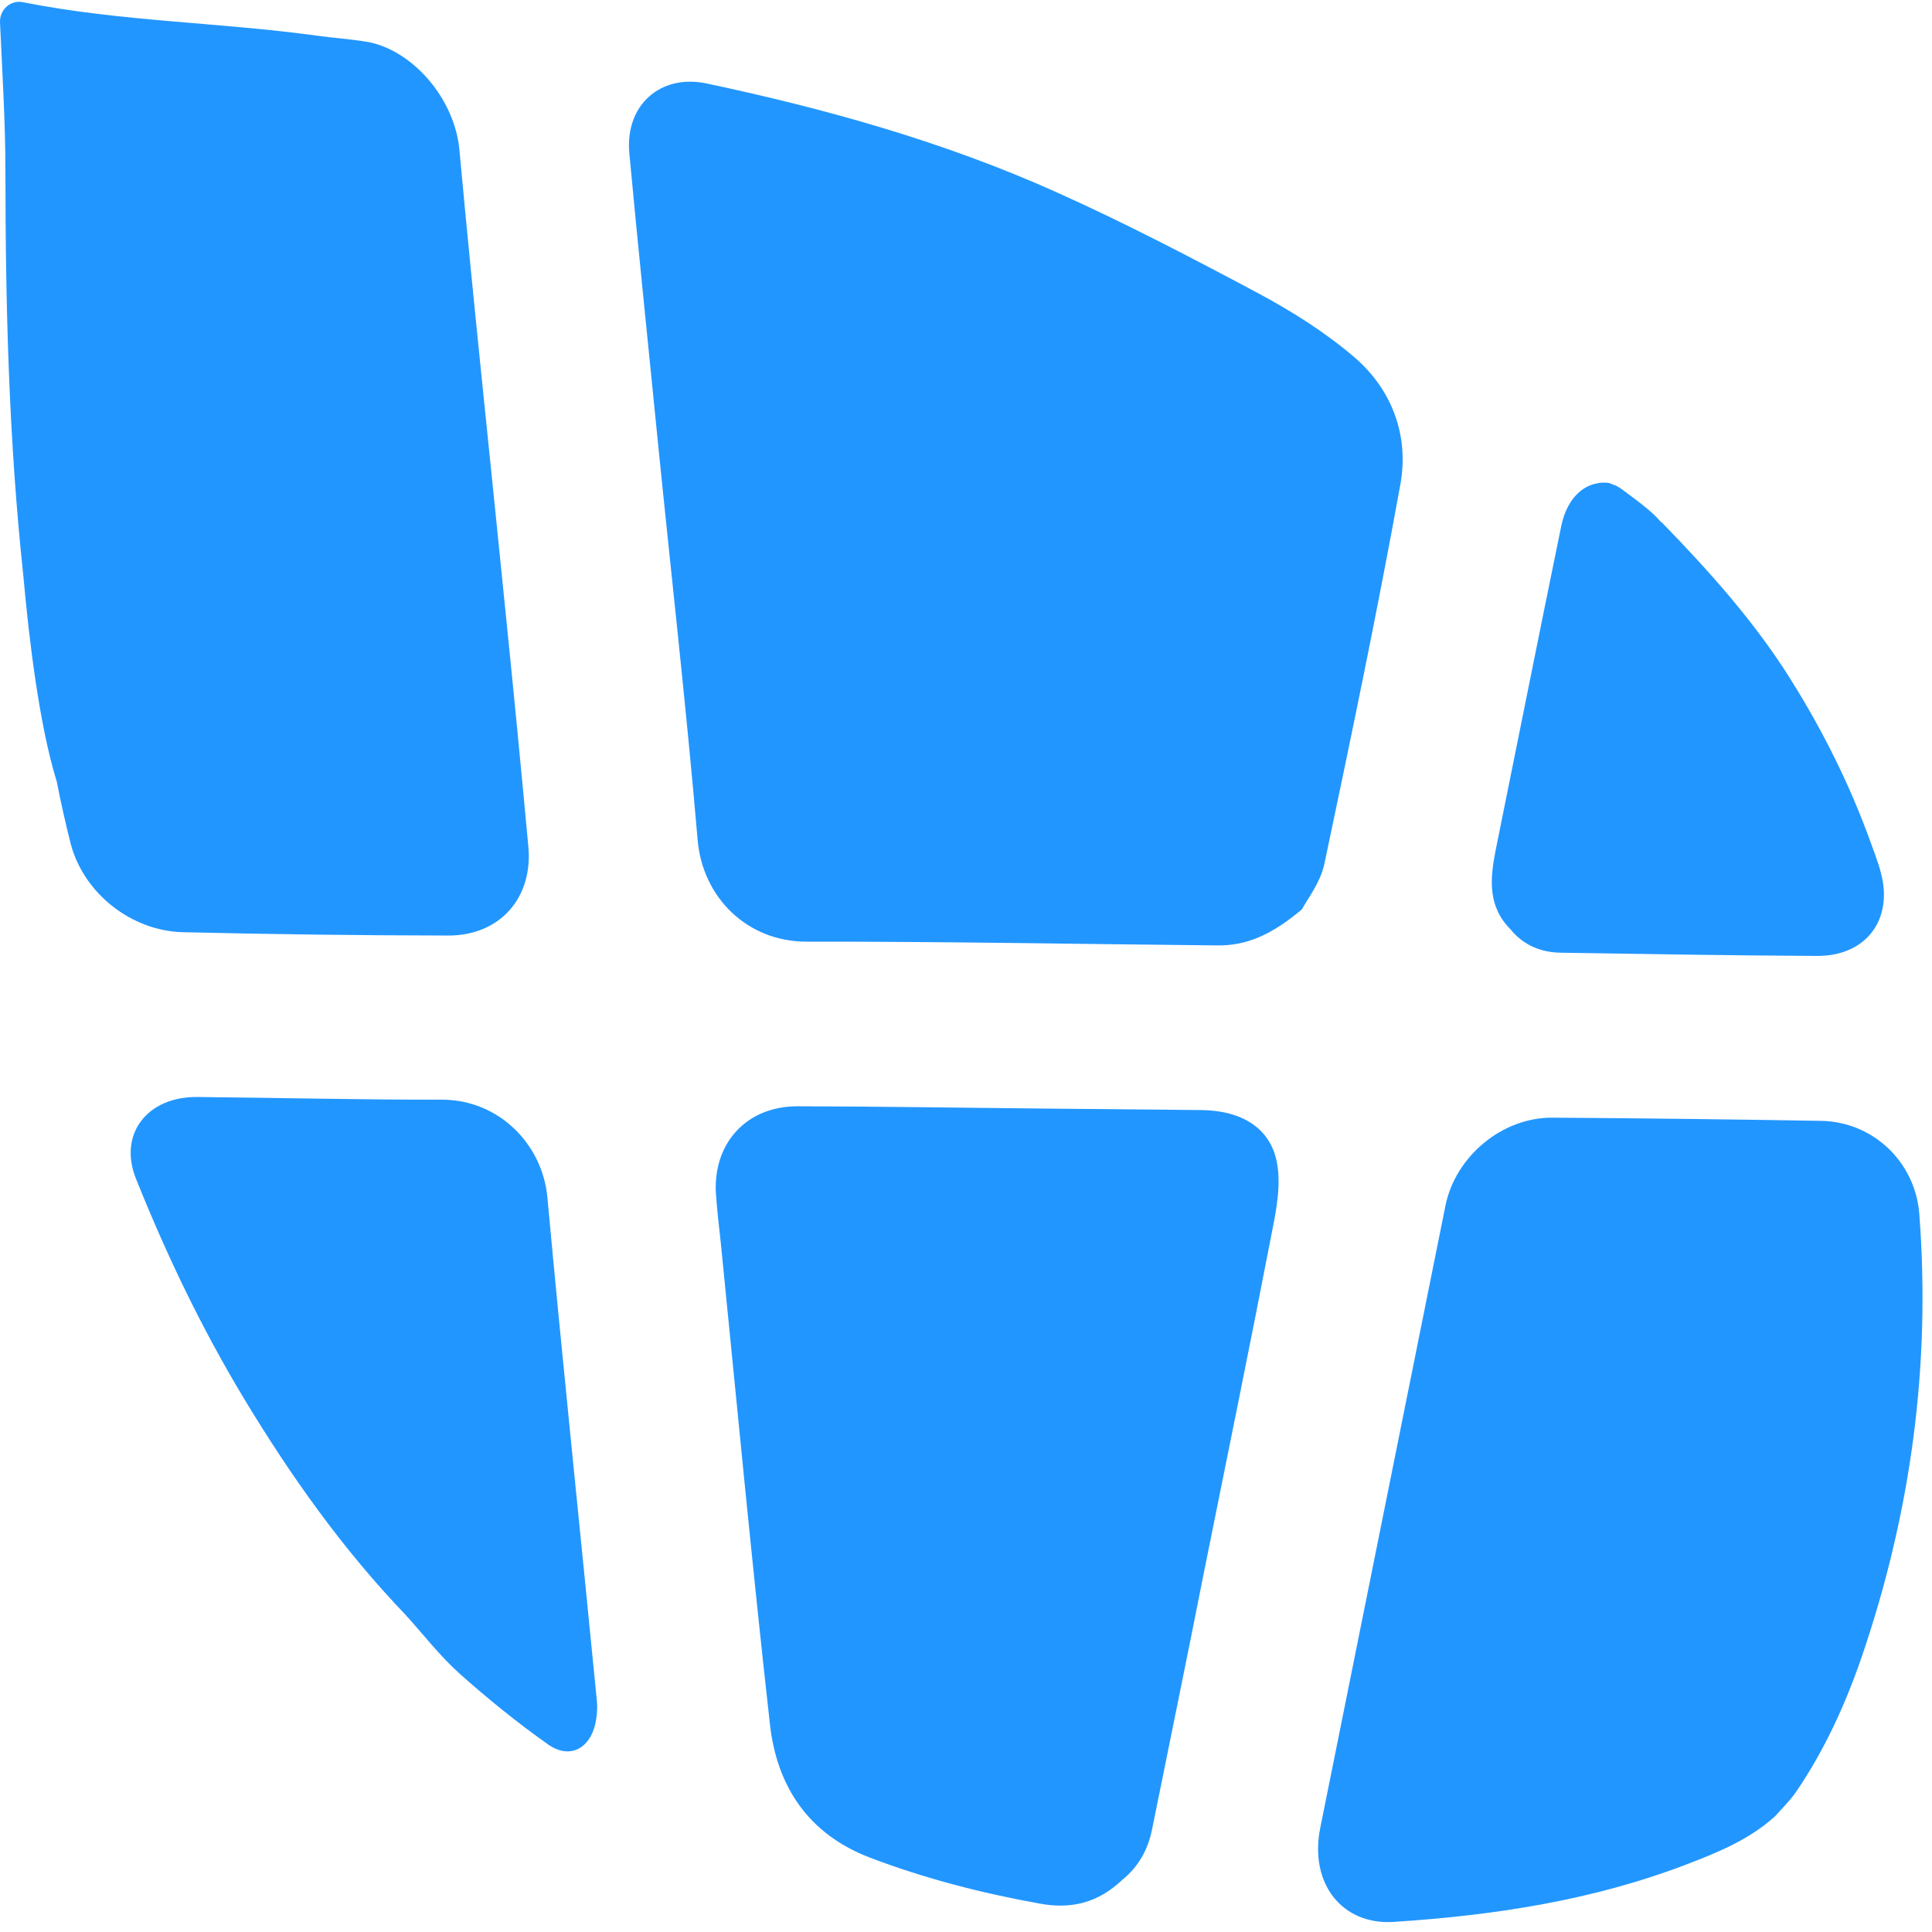 <?xml version="1.0" encoding="UTF-8"?>
<svg width="167px" height="167px" viewBox="0 0 167 167" version="1.1" xmlns="http://www.w3.org/2000/svg" xmlns:xlink="http://www.w3.org/1999/xlink">
    <!-- Generator: Sketch 49 (51002) - http://www.bohemiancoding.com/sketch -->
    <title>Group 7</title>
    <desc>Created with Sketch.</desc>
    <defs></defs>
    <g id="Page-1" stroke="none" stroke-width="1" fill="none" fill-rule="evenodd">
        <g id="Group-7" fill="#2296FF">
            <path d="M69.726,81.396 C64.627,81.411 60.696,77.599 60.296,72.524 C59.298,60.878 57.972,49.272 56.81,37.646 C56.006,29.512 55.151,21.378 54.399,13.244 C54.015,9.123 57.045,6.379 61.059,7.21 C71.426,9.412 81.603,12.254 91.279,16.597 C97.207,19.253 102.956,22.255 108.674,25.304 C111.623,26.877 114.51,28.692 117.06,30.869 C120.305,33.649 121.805,37.631 121.053,41.835 C119.061,52.857 116.773,63.787 114.464,74.742 C114.095,76.356 112.954,77.801 112.539,78.6 C109.908,80.818 107.737,81.757 105.203,81.721 C93.398,81.607 81.567,81.38 69.726,81.396 Z" id="Fill-1"></path>
            <path d="M109.986,106.284 C110.365,104.396 110.728,102.322 110.375,100.486 C109.806,97.474 107.283,95.973 103.781,95.952 C99.112,95.911 94.448,95.865 89.759,95.818 C82.802,95.751 75.855,95.638 68.923,95.627 C64.47,95.617 61.551,98.913 61.894,103.328 C61.997,104.721 62.15,106.082 62.309,107.475 C63.696,121.339 65.002,135.204 66.553,149.048 C67.152,154.427 69.886,158.543 75.189,160.57 C79.966,162.386 84.845,163.639 89.851,164.542 C92.524,165.042 94.894,164.521 97.034,162.469 C98.349,161.411 99.25,159.905 99.599,158.048 C101.119,150.533 102.66,143.044 104.144,135.529 C106.11,125.78 108.102,116.037 109.986,106.284" id="Fill-3"></path>
            <path d="M157.442,96.885 C149.681,96.756 141.946,96.658 134.18,96.611 C129.839,96.581 125.804,99.959 124.944,104.214 C121.33,122.148 117.736,140.087 114.122,157.996 C113.16,162.761 115.965,166.393 120.429,166.13 C129.163,165.567 137.743,164.262 145.944,161.095 C148.606,160.074 151.268,158.97 153.459,156.974 C154.058,156.293 154.703,155.669 155.22,154.932 C157.729,151.265 159.551,147.247 160.974,143.074 C165.183,130.705 166.903,117.981 165.904,104.952 C165.566,100.449 161.916,96.978 157.442,96.885" id="Fill-5"></path>
            <path d="M143.731,45.245 C143.68,45.188 143.603,45.132 143.522,45.07 L143.496,45.044 C142.805,44.198 141.315,43.125 140.22,42.315 C139.882,42.057 139.615,41.934 139.375,41.872 C139.139,41.722 138.842,41.712 138.494,41.722 C138.387,41.717 138.249,41.738 138.141,41.763 C136.616,41.996 135.402,43.326 134.957,45.451 C133.037,54.797 131.169,64.169 129.279,73.51 C128.793,75.965 128.583,78.343 130.57,80.334 C131.67,81.691 133.18,82.325 134.906,82.351 C142.288,82.459 149.701,82.599 157.088,82.629 C160.917,82.64 163.267,80.025 162.781,76.414 C162.617,75.238 162.156,74.078 161.746,72.948 C159.944,67.919 157.589,63.195 154.764,58.697 C151.666,53.75 147.781,49.418 143.731,45.245" id="Fill-7"></path>
            <path d="M31.646,3.602 C30.253,3.375 28.83,3.282 27.407,3.086 C18.96,1.92 10.416,1.869 1.969,0.187 C0.899,-0.024 -0.058,0.858 0.003,1.951 L0.003,1.977 C0.192,6.222 0.464,10.477 0.469,14.743 C0.469,26.425 0.766,38.067 2.01,49.698 C2.517,55.346 3.387,62.556 4.851,67.379 C4.877,67.431 4.872,67.462 4.897,67.518 C5.25,69.324 5.655,71.134 6.116,72.95 C7.247,77.236 11.368,80.465 15.786,80.578 C23.434,80.759 31.093,80.857 38.751,80.867 C43.2,80.877 46.093,77.607 45.668,73.161 C45.048,66.451 44.398,59.761 43.717,53.076 C42.386,39.753 40.948,26.431 39.724,13.087 C39.361,8.507 35.583,4.241 31.646,3.602" id="Fill-9"></path>
            <path d="M51.586,146.95 C50.173,132.456 48.647,117.988 47.316,103.505 C46.896,98.894 43.098,95.056 38.219,95.056 C31.18,95.067 24.12,94.891 17.086,94.824 C12.72,94.762 10.201,98.048 11.757,101.896 C14.383,108.451 17.424,114.811 21.095,120.897 C25.139,127.598 29.639,133.937 35.055,139.584 C36.596,141.281 38.024,143.143 39.714,144.655 C42.151,146.831 44.705,148.9 47.372,150.787 C49.18,152.061 50.915,151.216 51.437,149.09 C51.601,148.394 51.662,147.636 51.586,146.95" id="Fill-11"></path>
        </g>
    </g>
</svg>